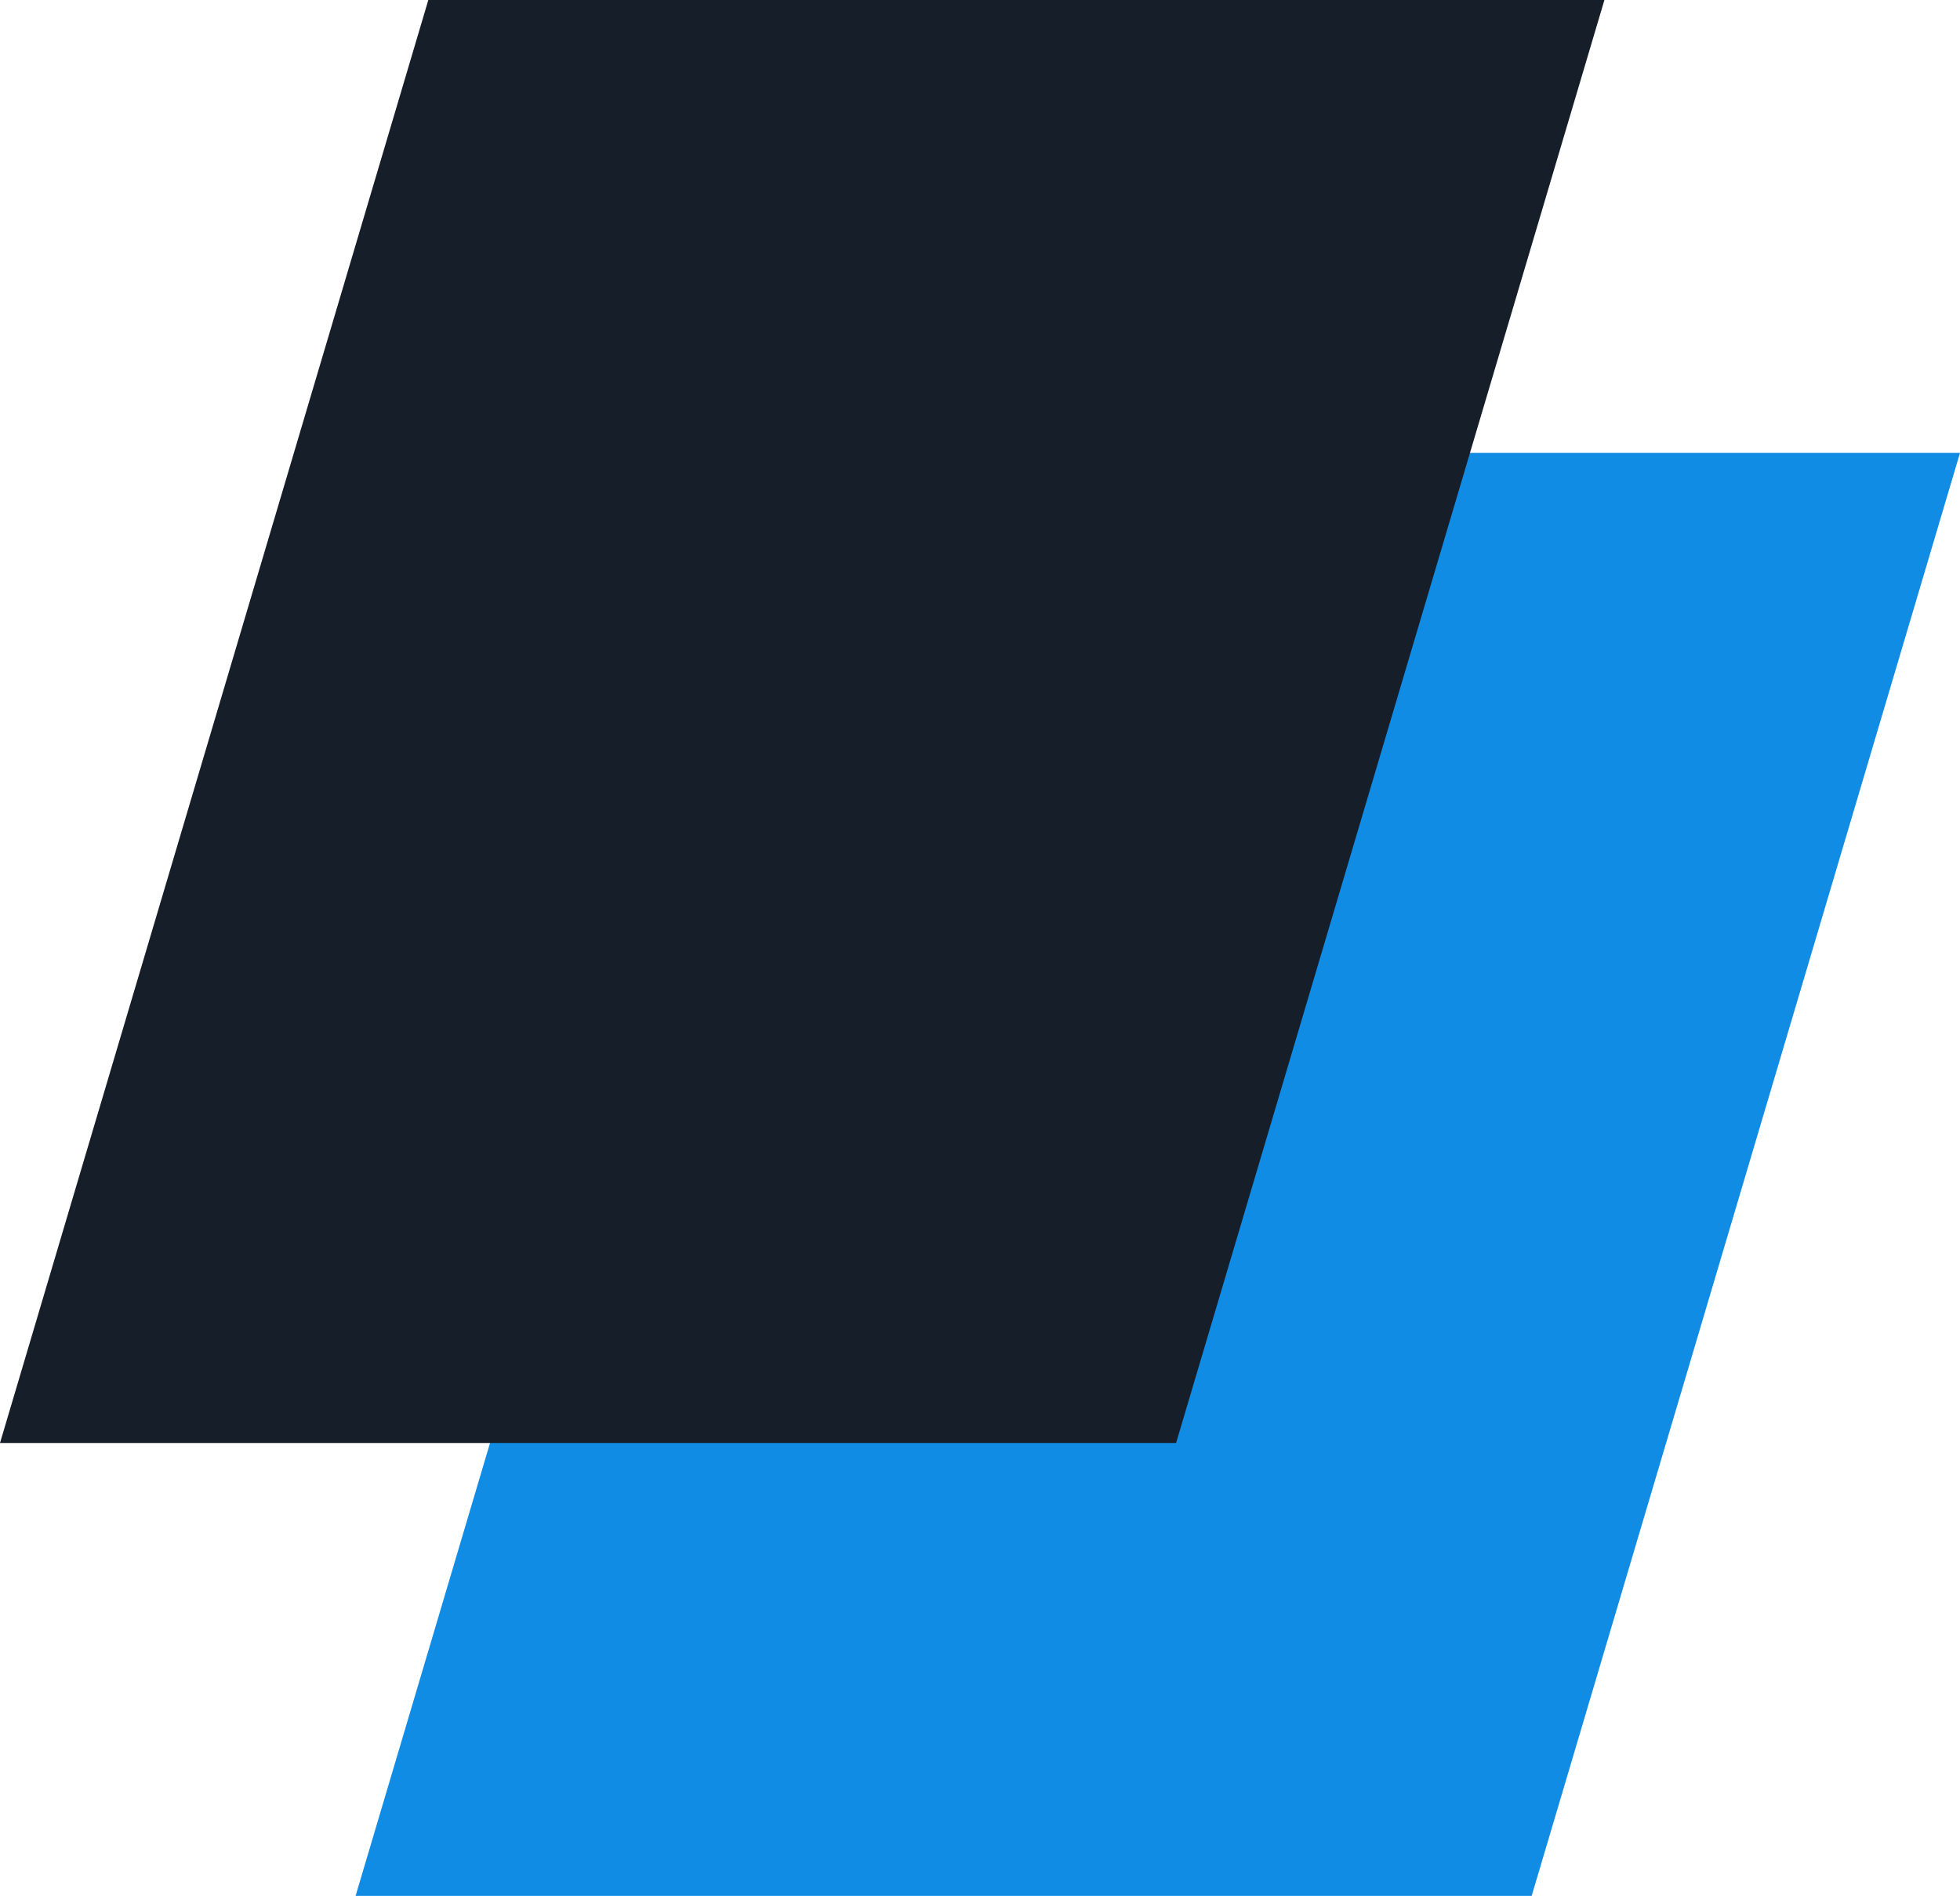 <svg xmlns="http://www.w3.org/2000/svg" width="52.733" height="51" viewBox="0 0 52.733 51"><g id="Raggruppa_723" data-name="Raggruppa 723" transform="translate(-322.098 -2745)"><path id="Tracciato_43" data-name="Tracciato 43" d="M11.524-9.75H43.166L31.642,29.067H0Z" transform="translate(331.665 2766.933)" fill="#118ce5"></path><path id="Tracciato_44" data-name="Tracciato 44" d="M11.524-9.75H43.166L31.642,29.067H0Z" transform="translate(322.098 2754.75)" fill="#161e29"></path></g></svg>